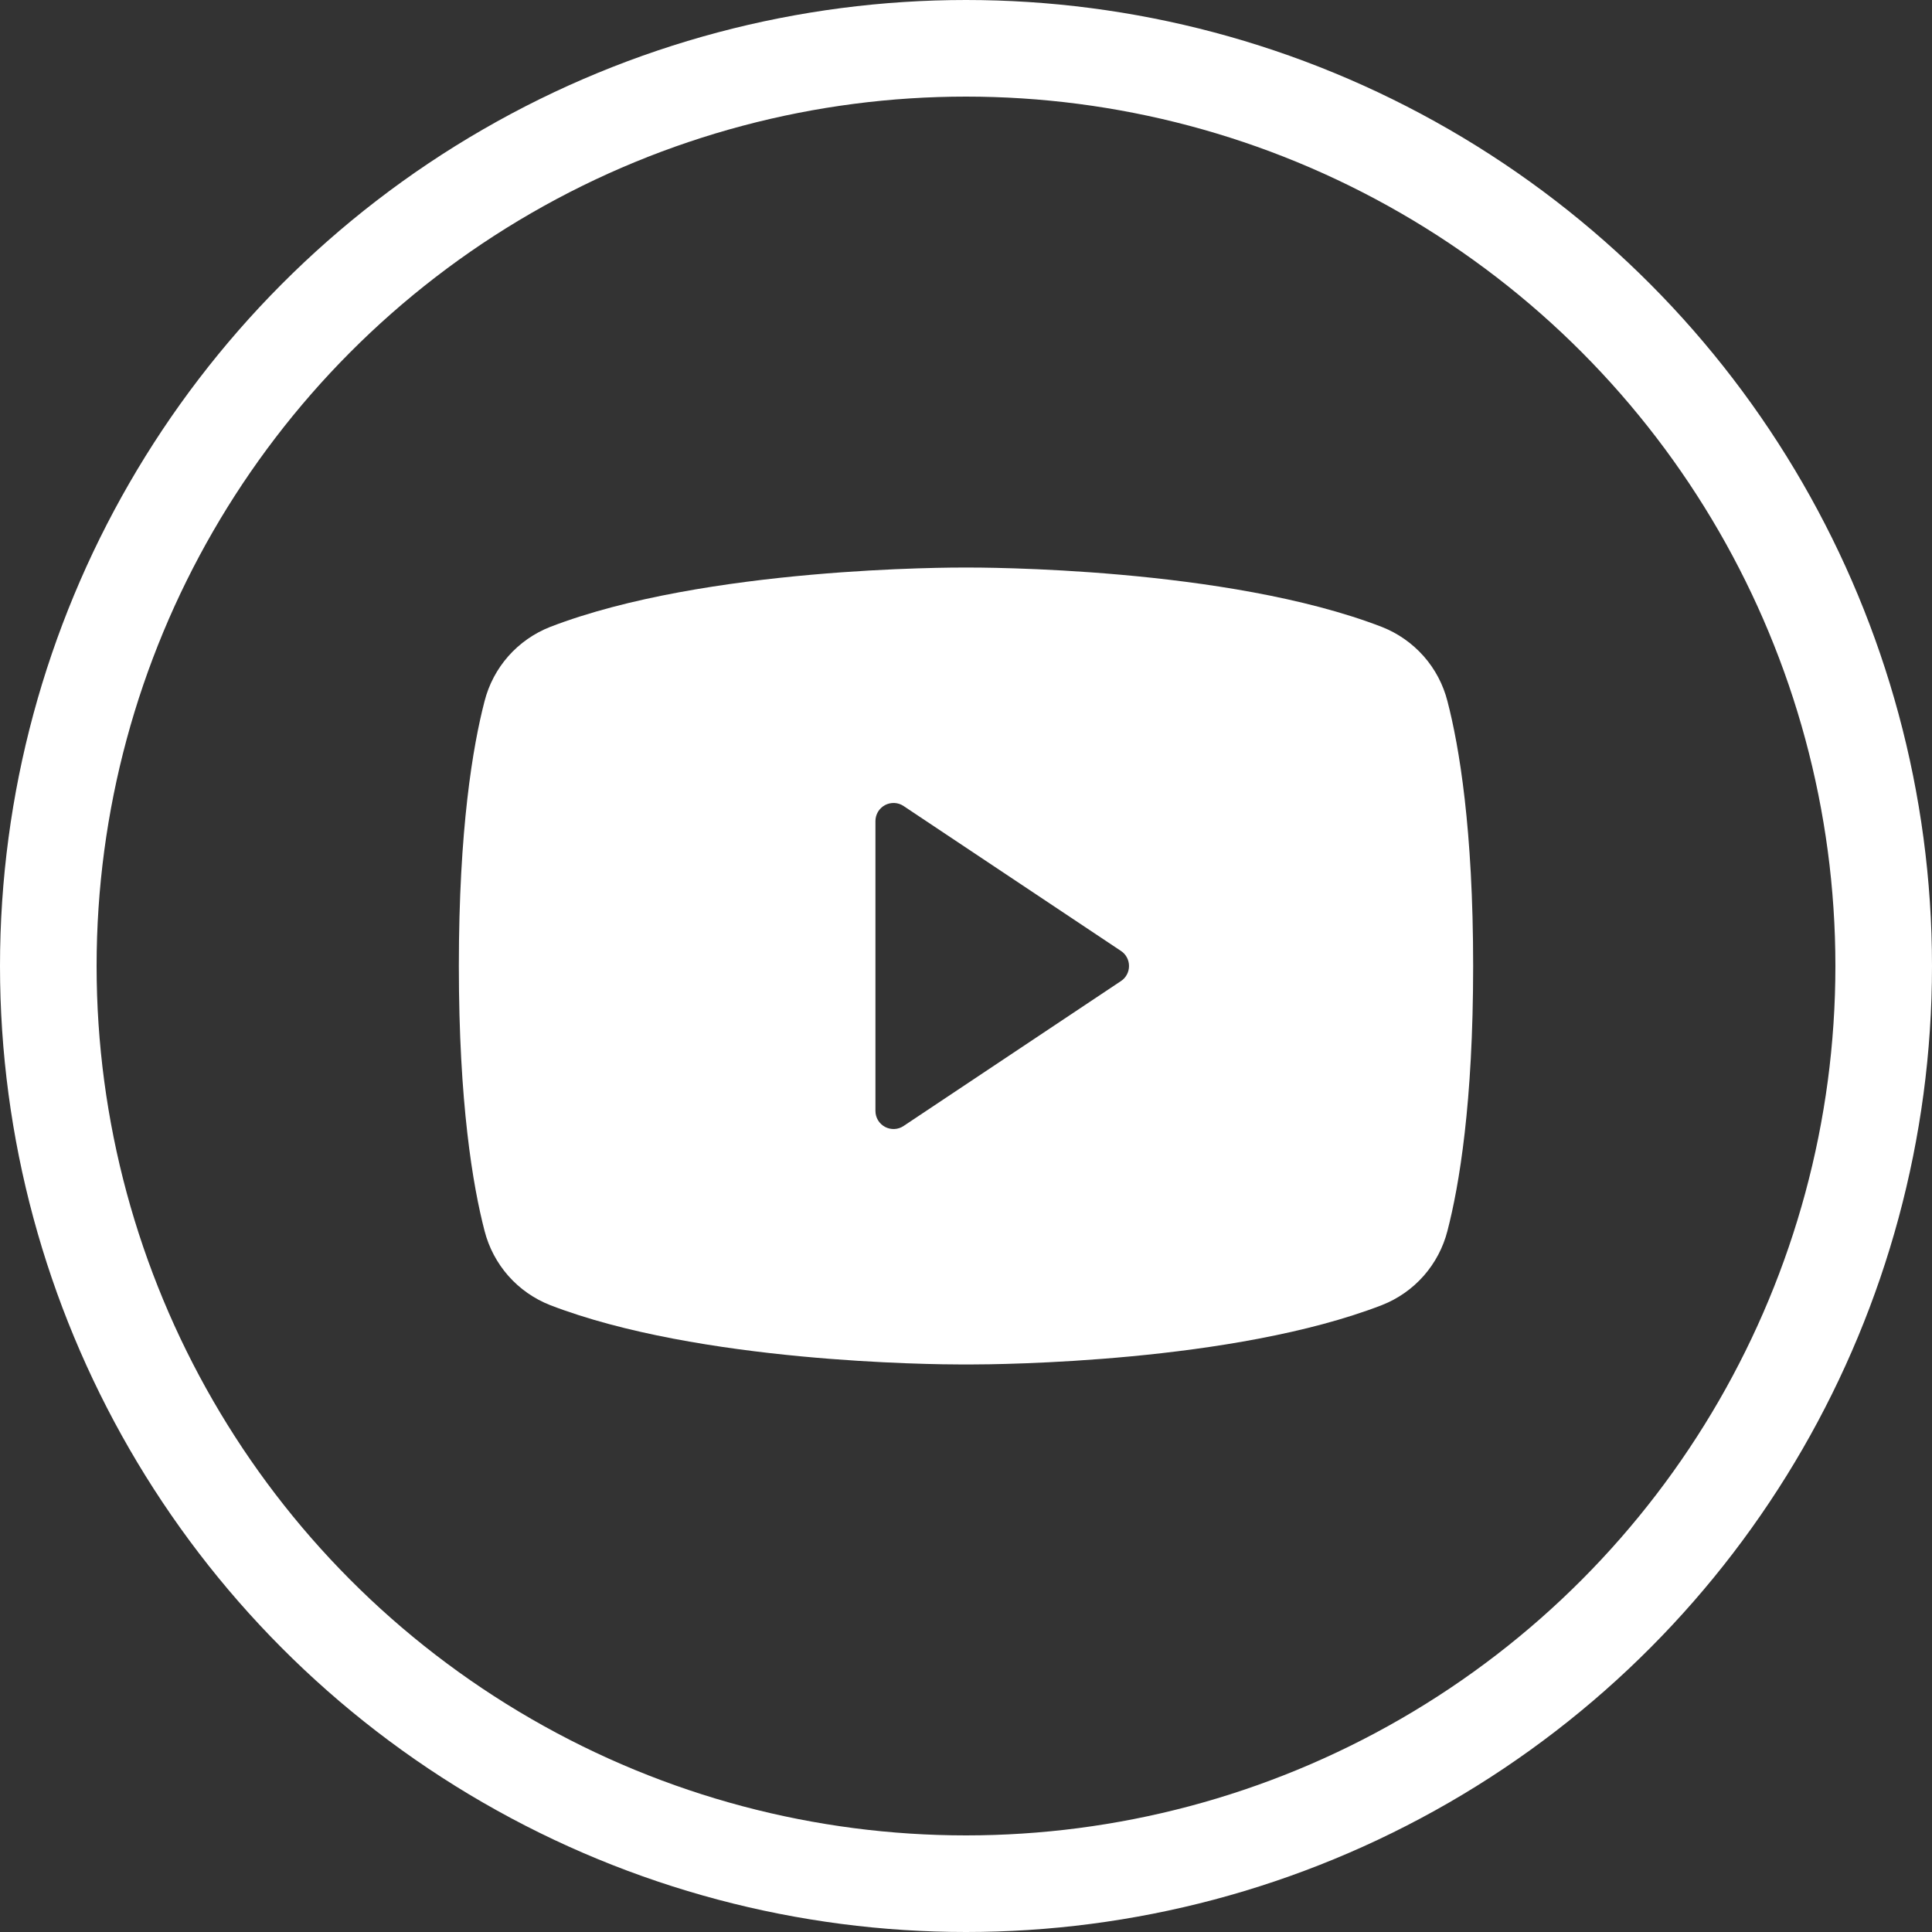 <?xml version="1.0" encoding="UTF-8"?>
<svg xmlns="http://www.w3.org/2000/svg" width="40" height="40" viewBox="0 0 40 40" fill="none">
  <rect x="0" y="0" width="40" height="40" fill="#333333" stroke="none"/>
  <circle cx="20" cy="20" r="19" stroke="white" stroke-width="2"></circle>
  <g clip-path="url(#clip0_4711_24)">
    <path d="M29.968 14.518C29.88 14.172 29.711 13.852 29.475 13.585C29.238 13.318 28.942 13.11 28.61 12.98C25.396 11.739 20.281 11.75 20 11.75C19.719 11.75 14.604 11.739 11.39 12.98C11.058 13.11 10.761 13.318 10.525 13.585C10.289 13.852 10.12 14.172 10.032 14.518C9.789 15.453 9.5 17.163 9.5 20C9.5 22.837 9.789 24.547 10.032 25.483C10.12 25.828 10.289 26.148 10.525 26.416C10.761 26.683 11.058 26.891 11.39 27.021C14.469 28.209 19.288 28.25 19.938 28.25H20.062C20.712 28.25 25.534 28.209 28.61 27.021C28.942 26.891 29.239 26.683 29.475 26.416C29.711 26.148 29.88 25.828 29.968 25.483C30.211 24.545 30.5 22.837 30.5 20C30.5 17.163 30.211 15.453 29.968 14.518ZM23.208 20.312L18.708 23.312C18.652 23.35 18.586 23.372 18.518 23.375C18.45 23.378 18.383 23.363 18.323 23.331C18.263 23.299 18.213 23.251 18.178 23.193C18.143 23.135 18.125 23.068 18.125 23V17C18.125 16.932 18.143 16.866 18.178 16.807C18.213 16.749 18.263 16.701 18.323 16.669C18.383 16.637 18.45 16.622 18.518 16.625C18.586 16.628 18.652 16.65 18.708 16.688L23.208 19.688C23.26 19.722 23.302 19.768 23.331 19.823C23.36 19.877 23.375 19.938 23.375 20C23.375 20.062 23.36 20.123 23.331 20.177C23.302 20.232 23.26 20.278 23.208 20.312Z" fill="white"></path>
  </g>
  <defs>
    <clipPath id="clip0_4711_24">
      <rect width="22" height="18" fill="white" transform="translate(9 11)"></rect>
    </clipPath>
  </defs>
</svg>
